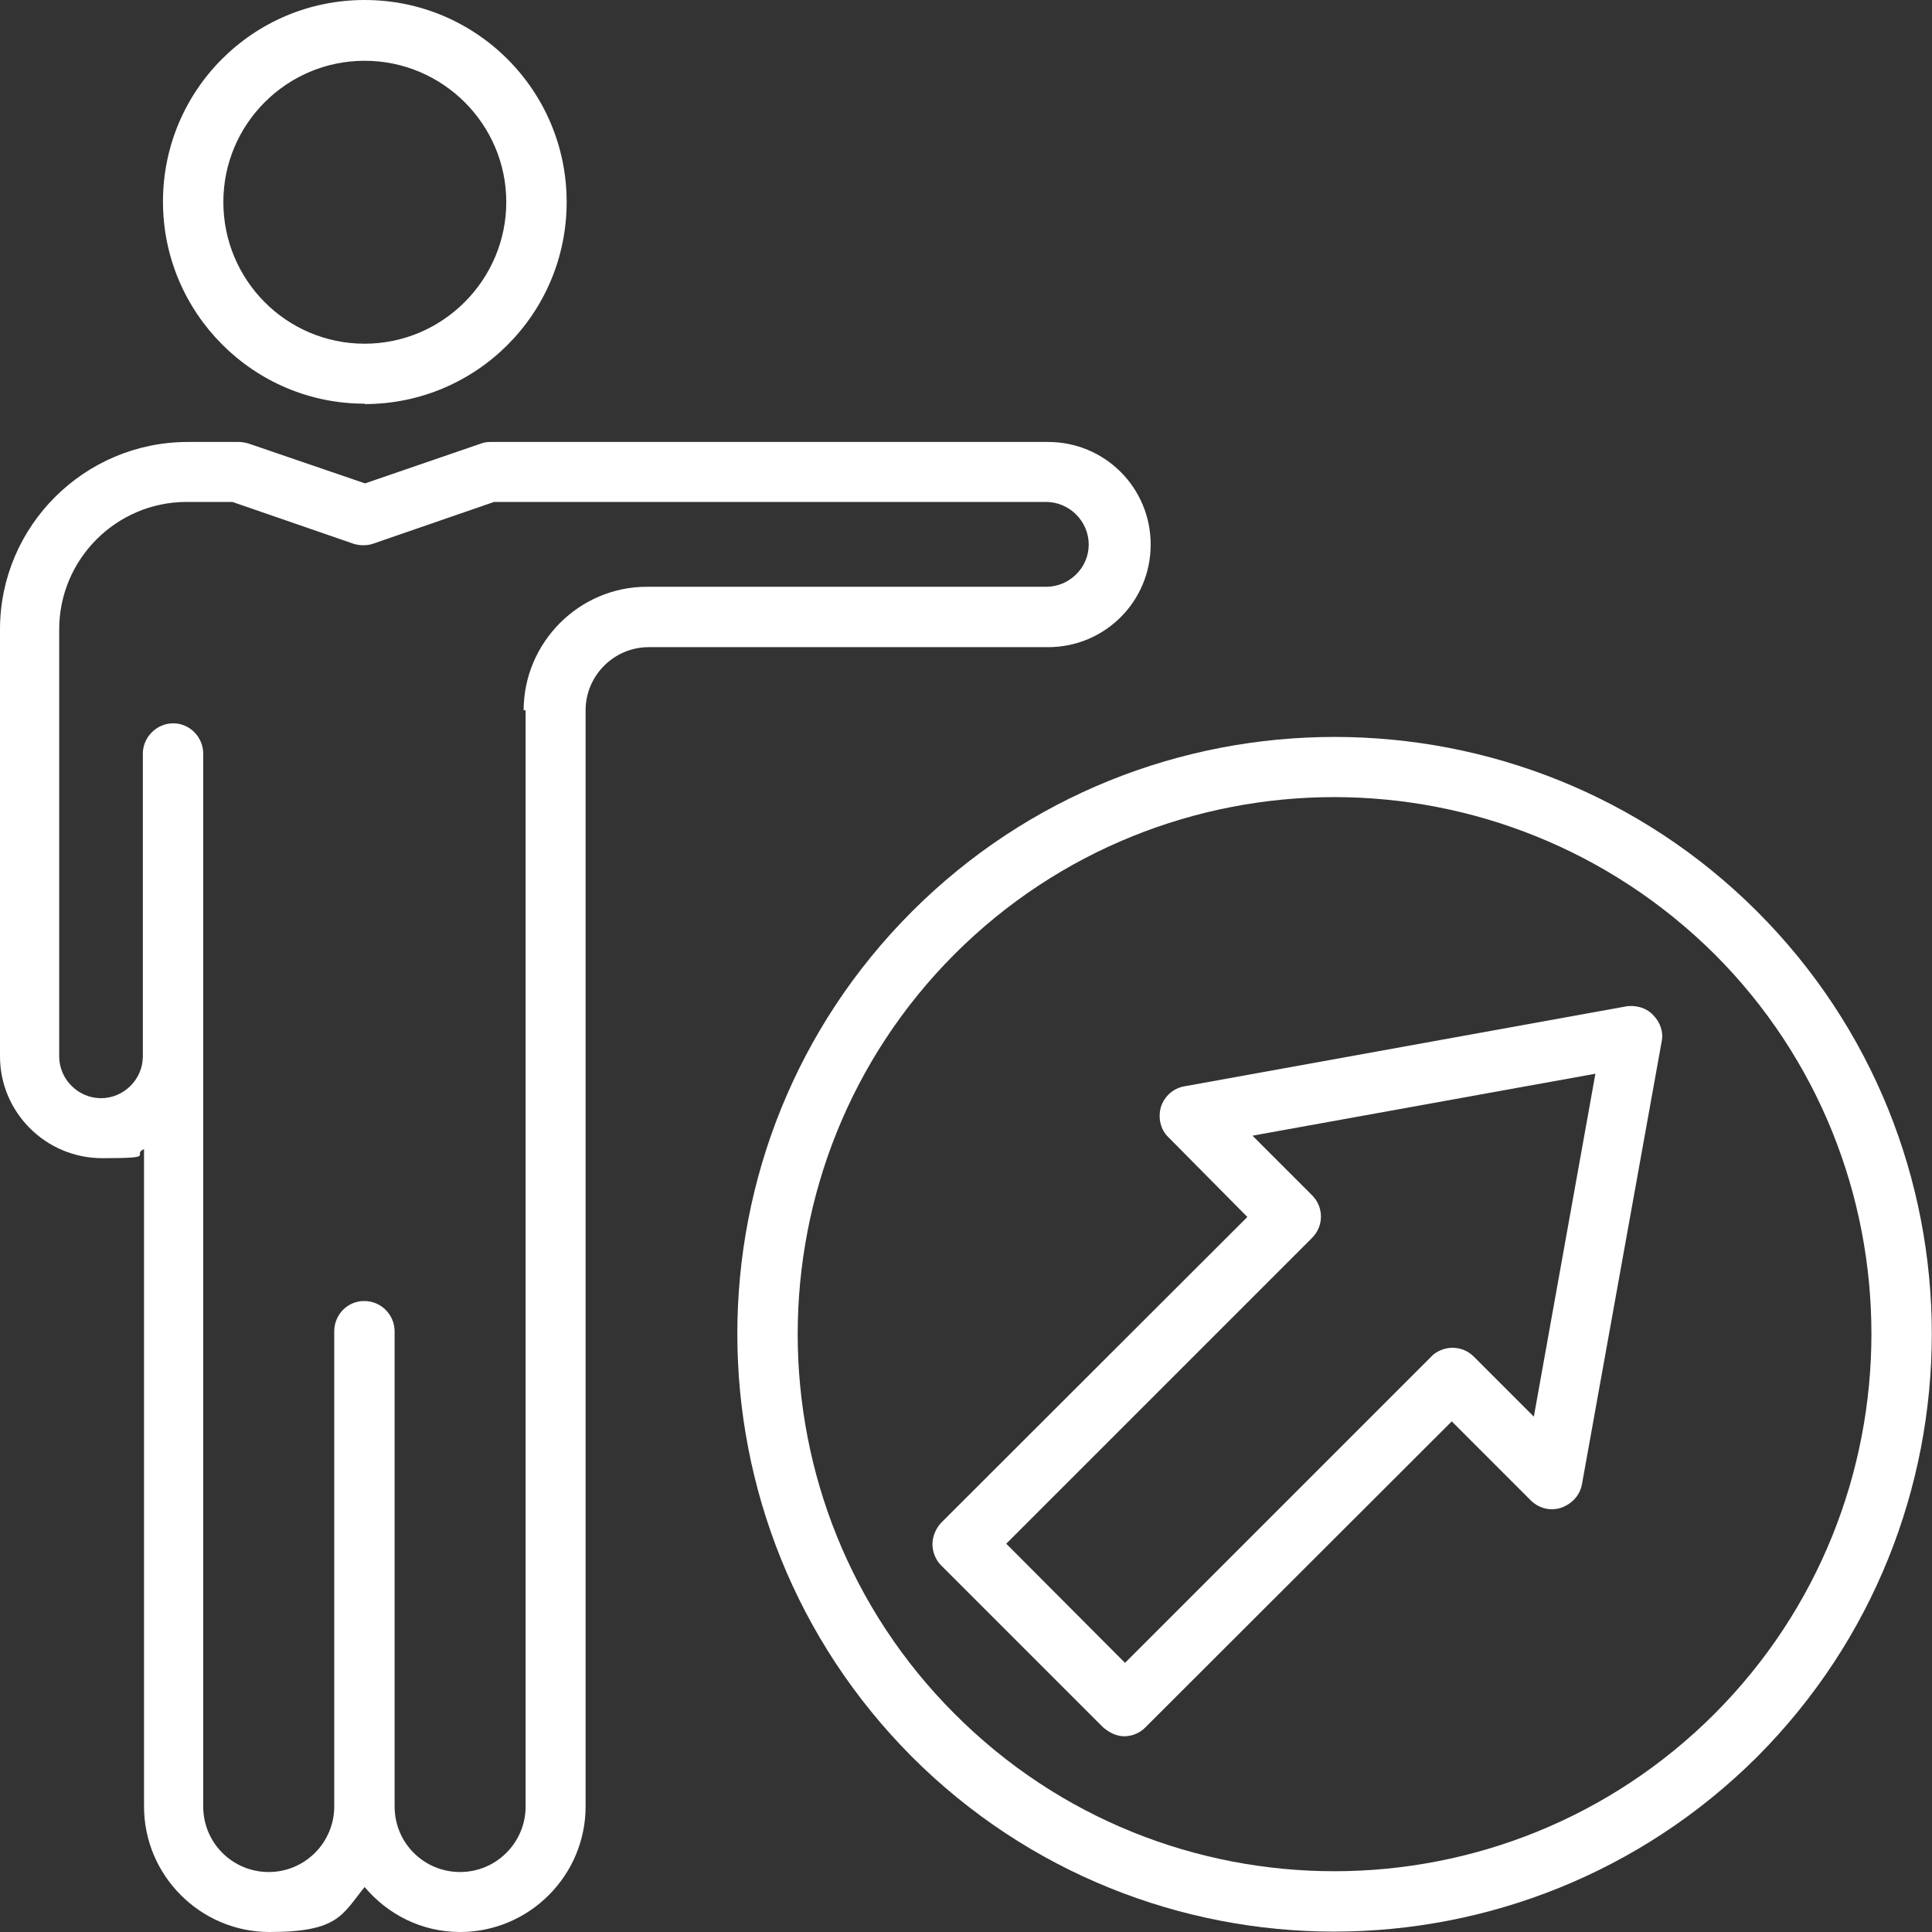 <?xml version="1.0" encoding="UTF-8"?>
<svg xmlns="http://www.w3.org/2000/svg" version="1.1" viewBox="0 0 489.6 489.6">
  <rect x="0" y="0" width="489.6" height="489.6" fill="#333333" stroke="none"/>
  <defs>
    <style>
      .cls-1 {
        fill: #fff;
      }
    </style>
  </defs>
  <!-- Generator: Adobe Illustrator 28.7.1, SVG Export Plug-In . SVG Version: 1.2.0 Build 142)  -->
  <g>
    <g id="Layer_1">
      <path class="cls-1" d="M92.4,102.4c28.3,0,51.2-22.9,51.2-51.2S120.7,0,92.4,0s-51.1,22.9-51.1,51.1,22.9,51.2,51.1,51.2ZM92.4,15.4c19.8,0,35.9,16.1,35.9,35.8s-16.1,35.9-35.9,35.9-35.8-16.1-35.8-35.9S72.7,15.4,92.4,15.4Z"/>
      <path class="cls-1" d="M291.6,138c0-14.4-11.6-26-26-26H124.3c-.8,0-1.7.1-2.4.4l-29.4,10.1-29.5-10.1c-.7-.2-1.6-.4-2.4-.4h-13C21.4,112,0,133.3,0,159.5v108.2C0,281.9,11.6,293.5,25.9,293.5s7.3-.8,10.6-2.3v166.6c0,17.5,14.3,31.8,31.8,31.8s18.4-4.4,24.1-11.4c5.9,7,14.5,11.4,24.2,11.4,17.5,0,31.8-14.3,31.8-31.8V180c0-8.8,7.2-16,16-16h101.2c14.4,0,26-11.6,26-26ZM133.2,180v277.8c0,9.1-7.4,16.6-16.6,16.6s-16.6-7.4-16.6-16.6v-120.4c0-4.2-3.4-7.7-7.7-7.7s-7.6,3.5-7.6,7.7v120.4c0,9.1-7.4,16.6-16.6,16.6s-16.6-7.4-16.6-16.6V191c0-4.2-3.4-7.7-7.6-7.7s-7.7,3.5-7.7,7.7v76.7c0,5.8-4.8,10.6-10.6,10.6s-10.6-4.8-10.6-10.6v-108.2c0-17.8,14.5-32.3,32.3-32.3h11.6l30.7,10.6c1.6.5,3.4.5,4.9,0l30.7-10.6h139.9c5.9,0,10.8,4.9,10.8,10.8s-4.9,10.7-10.8,10.7h-101.2c-17.2,0-31.2,14.2-31.2,31.3h0Z"/>
      <path class="cls-1" d="M412.3,255l-112.2,20.3c-2.8.5-5,2.5-5.9,5.2-.8,2.8-.1,5.8,1.9,7.7l20,20.2-77.6,77.5c-1.3,1.4-2.2,3.4-2.2,5.4s.8,4,2.2,5.4l41,41c1.6,1.4,3.5,2.3,5.4,2.3s4-.8,5.4-2.3l77.6-77.5,20,20c2,2,4.9,2.8,7.7,1.9,2.8-1,4.8-3.2,5.3-6l20.2-112.2c.5-2.4-.4-4.9-2.2-6.7-1.7-1.8-4.2-2.5-6.7-2.2h0ZM388.6,358.9l-15.1-15.1c-2.8-2.8-7.2-3-10.3-.5l-.8.8-77.3,77.3-30.1-30.2,77.5-77.5c3-3,3-7.8,0-10.8l-15.1-15.1,86.9-15.7-15.6,86.9h0Z"/>
      <path class="cls-1" d="M445.3,231c-59-59-155.2-59-214.2,0s-59,155,0,214.2c29.5,29.5,68.3,44.3,107,44.3s77.6-14.8,107.2-44.3c59-59.2,59-155.2,0-214.2h0ZM434.5,434.3c-53.2,53.2-139.6,53.2-192.6,0-53-53-53-139.4,0-192.5,26.5-26.5,61.4-39.8,96.2-39.8s69.7,13.3,96.4,39.8c53,53,53,139.4,0,192.5h0Z"/>
    </g>
  </g>
</svg>